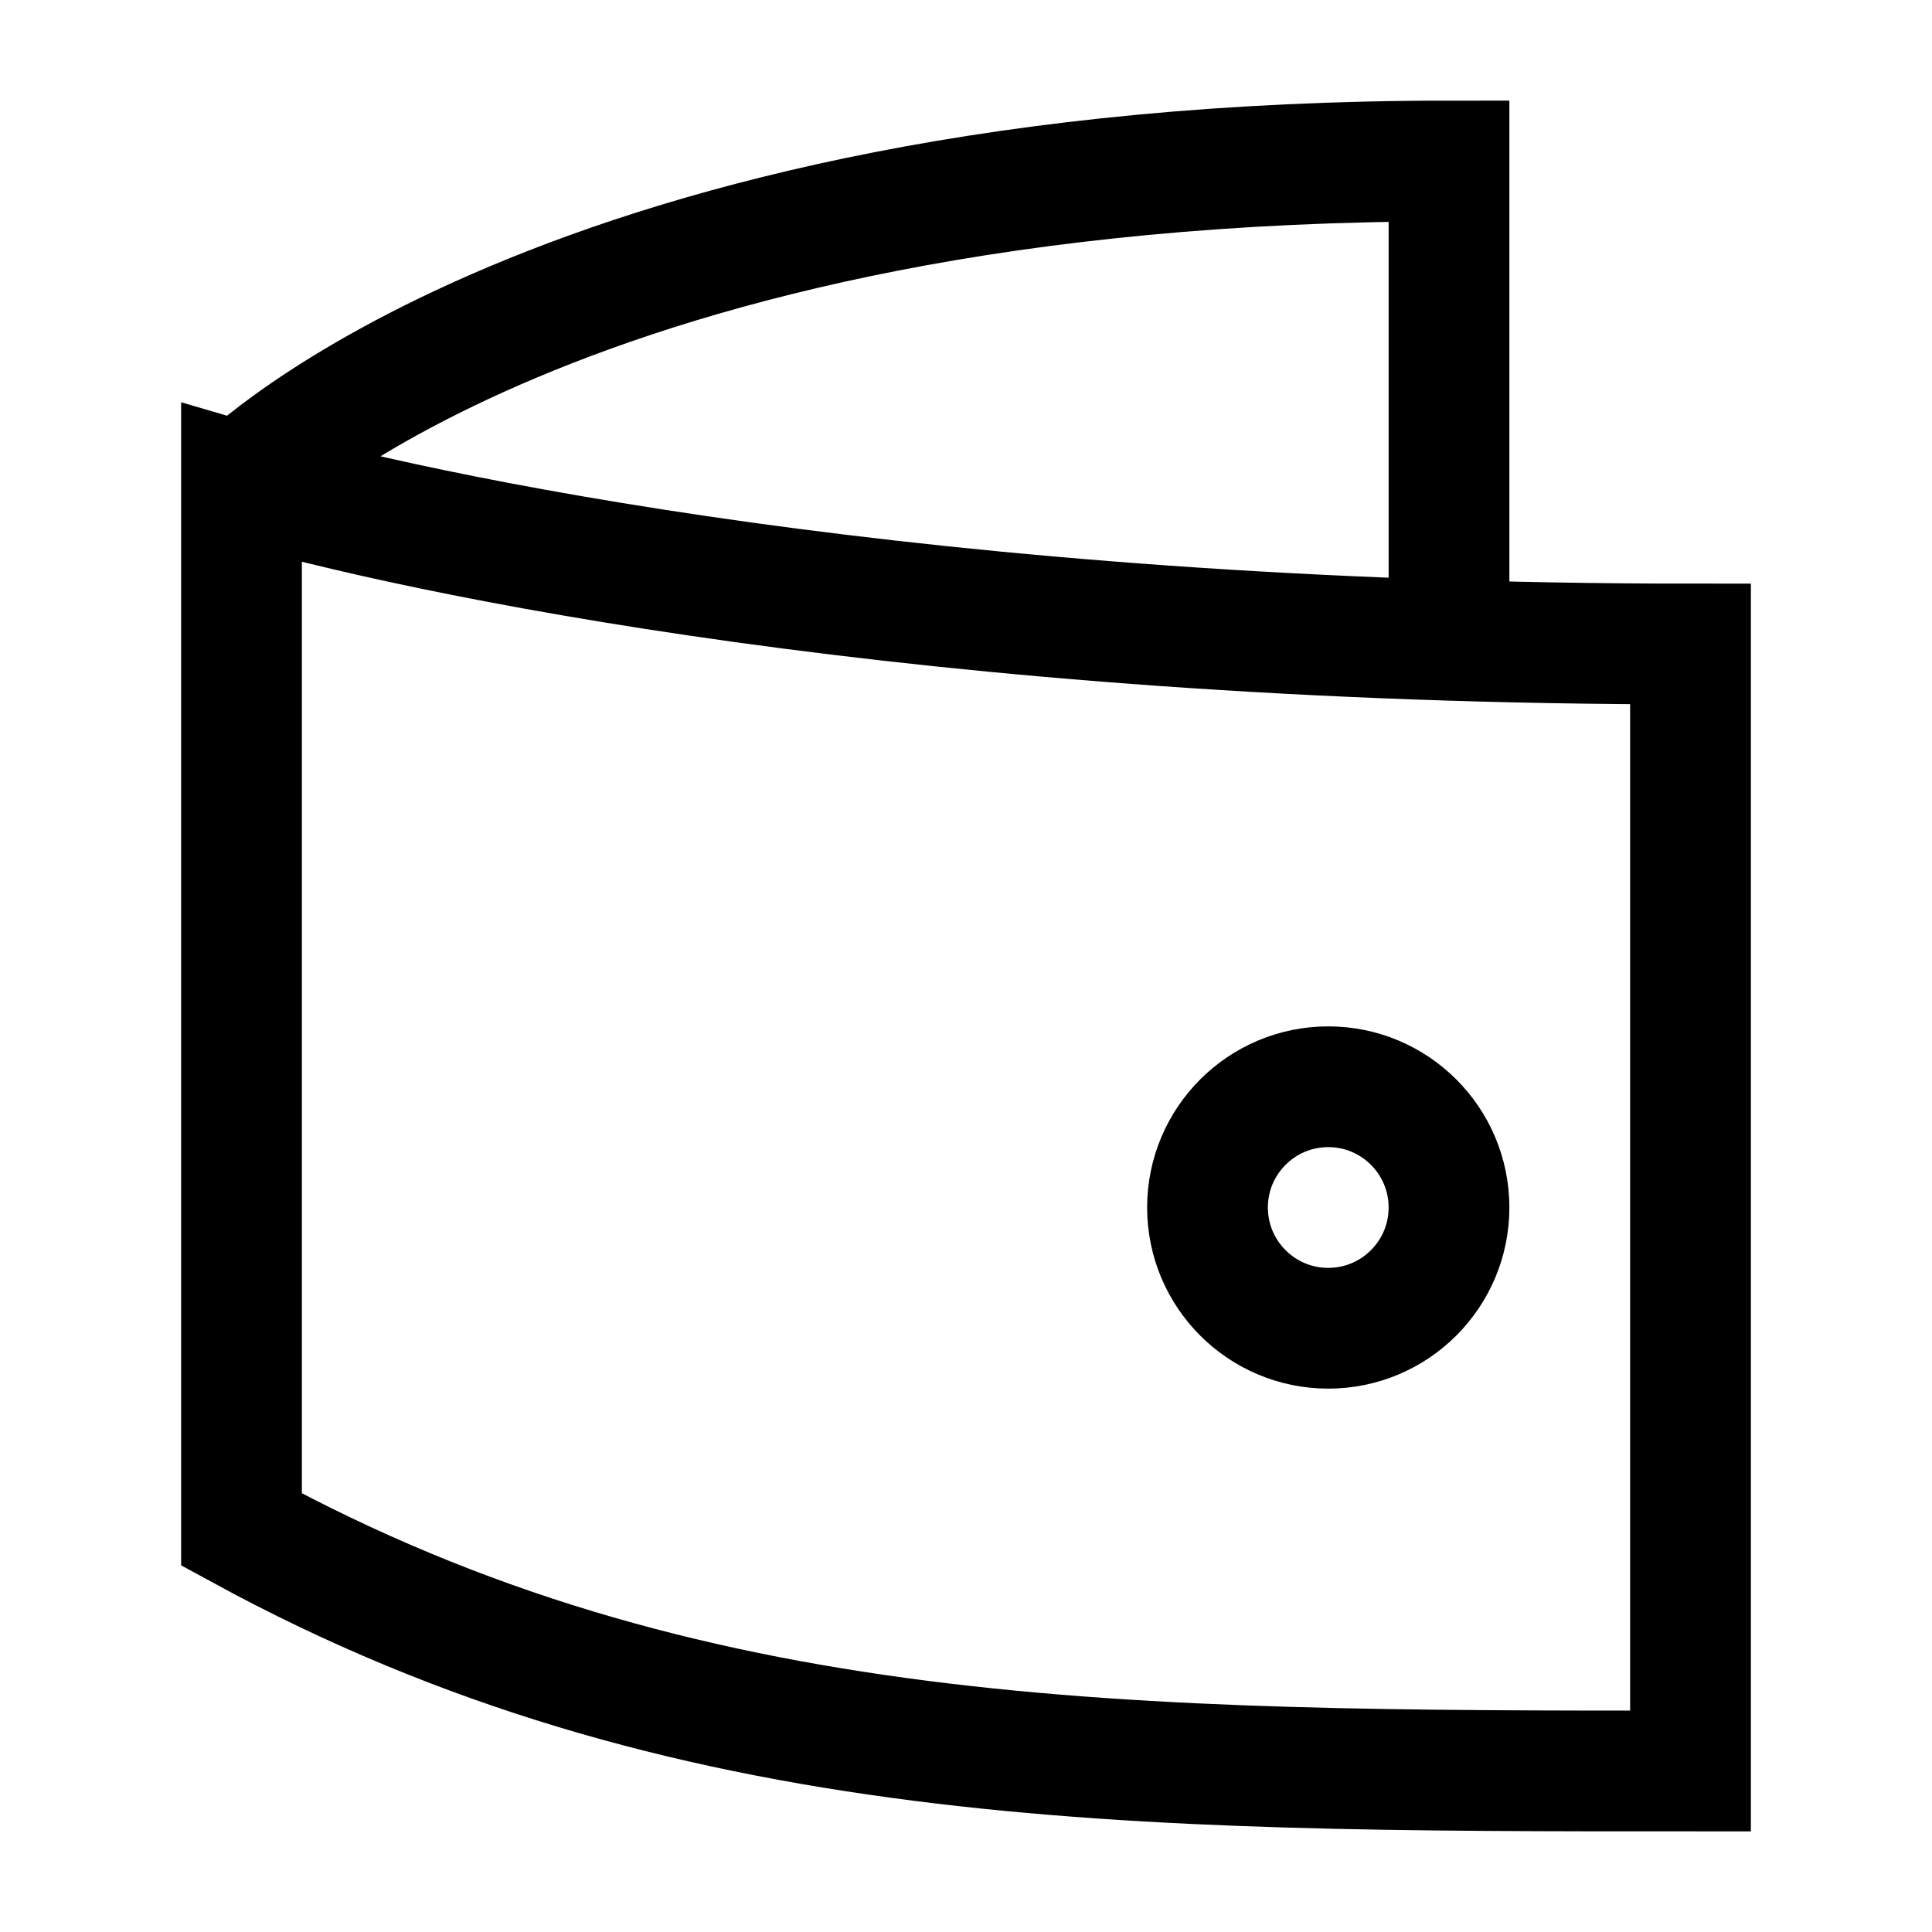 <?xml version="1.0" encoding="UTF-8"?>
<svg xmlns="http://www.w3.org/2000/svg" viewBox="0 0 24 24" width="24" height="24" color="#000000" fill="none">
  <path d="M15 15C15 15.828 15.672 16.5 16.5 16.5C17.328 16.5 18 15.828 18 15C18 14.172 17.328 13.5 16.5 13.5C15.672 13.5 15 14.172 15 15Z" stroke="currentColor" stroke-width="1.5"></path>
  <path d="M3 6C5.105 6.621 11.5 8 21 8V22C14 22 8.5 22 3 19V6ZM3 6C3 6 7 2 18 2V7.792" stroke="currentColor" stroke-width="1.5"></path>
</svg>
